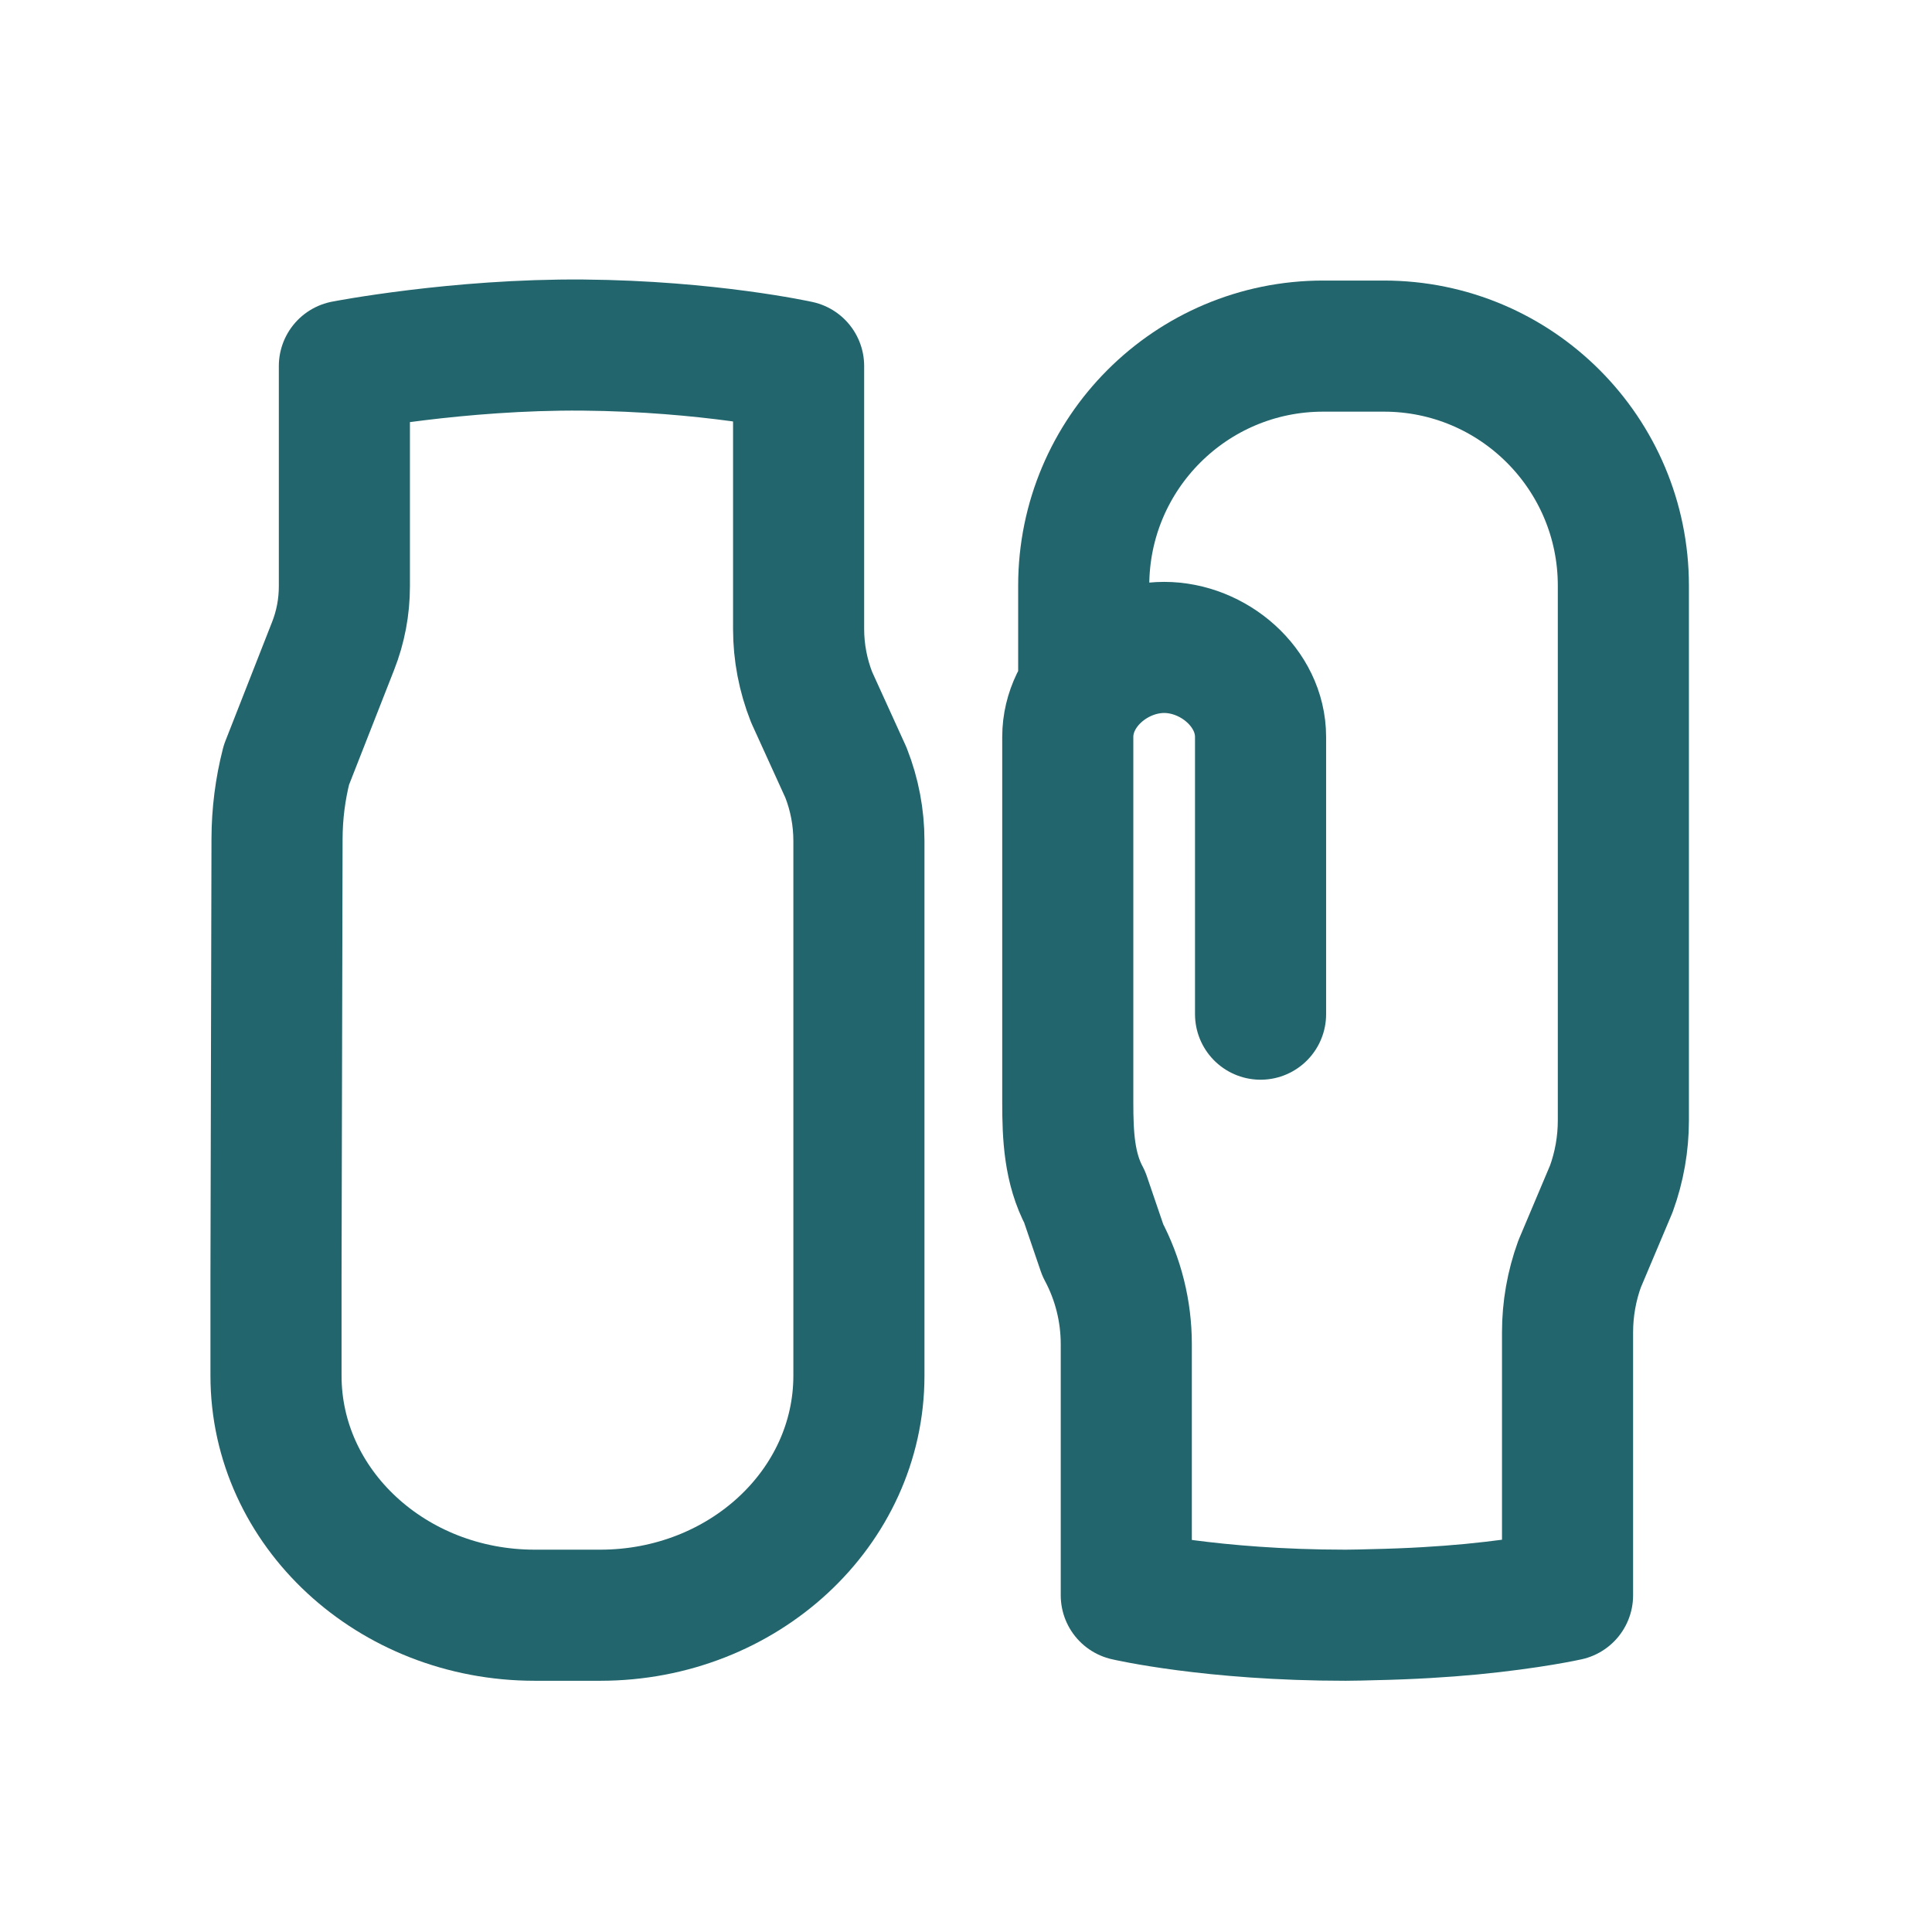 <?xml version="1.0" encoding="UTF-8"?>
<svg width="28px" height="28px" viewBox="0 0 28 28" version="1.1" xmlns="http://www.w3.org/2000/svg" xmlns:xlink="http://www.w3.org/1999/xlink">
    <title>affenzahn-icon-product-Handschuhe</title>
    <g id="affenzahn-icon-product-Handschuhe" stroke="none" stroke-width="1" fill="none" fill-rule="evenodd" stroke-linecap="round" stroke-linejoin="round">
        <path d="M11.574,5.305 L11.574,9.116 C11.574,9.453 11.638,9.788 11.763,10.105 L12.26,11.197 C12.385,11.514 12.448,11.849 12.448,12.187 L12.448,19.937 C12.448,21.855 10.77,23.409 8.699,23.409 L7.75,23.409 C5.679,23.409 4,21.855 4,19.937 L4,18.483 L4.015,12.157 C4.016,11.796 4.061,11.437 4.151,11.086 L4.827,9.363 C4.936,9.087 4.991,8.794 4.991,8.498 L4.991,5.305 C4.991,5.305 6.632,4.986 8.451,5.001 C10.27,5.017 11.574,5.305 11.574,5.305 Z" id="Stroke-1" stroke="#22656C" stroke-width="1.9"></path>
        <path d="M15.706,9.942 L15.706,8.488 C15.706,6.571 17.26,5.016 19.177,5.016 L20.056,5.016 C21.973,5.016 23.527,6.571 23.527,8.488 L23.527,16.238 C23.527,16.576 23.468,16.911 23.353,17.228 L22.892,18.32 C22.777,18.637 22.718,18.972 22.718,19.309 L22.718,23.12 C22.718,23.12 22.198,23.237 21.321,23.322 C20.921,23.36 20.44,23.39 19.903,23.401 C19.77,23.404 19.641,23.409 19.501,23.409 C17.558,23.409 16.323,23.12 16.323,23.12 L16.323,19.479 C16.323,19.004 16.206,18.535 15.982,18.116 L15.721,17.351 C15.496,16.932 15.475,16.456 15.475,15.98 L15.475,14.698 L15.475,10.68 C15.475,9.964 16.155,9.383 16.872,9.383 C17.588,9.383 18.269,9.964 18.269,10.68 L18.269,14.698" id="Stroke-3" stroke="#22656C" stroke-width="1.9"></path>
    </g>
</svg>